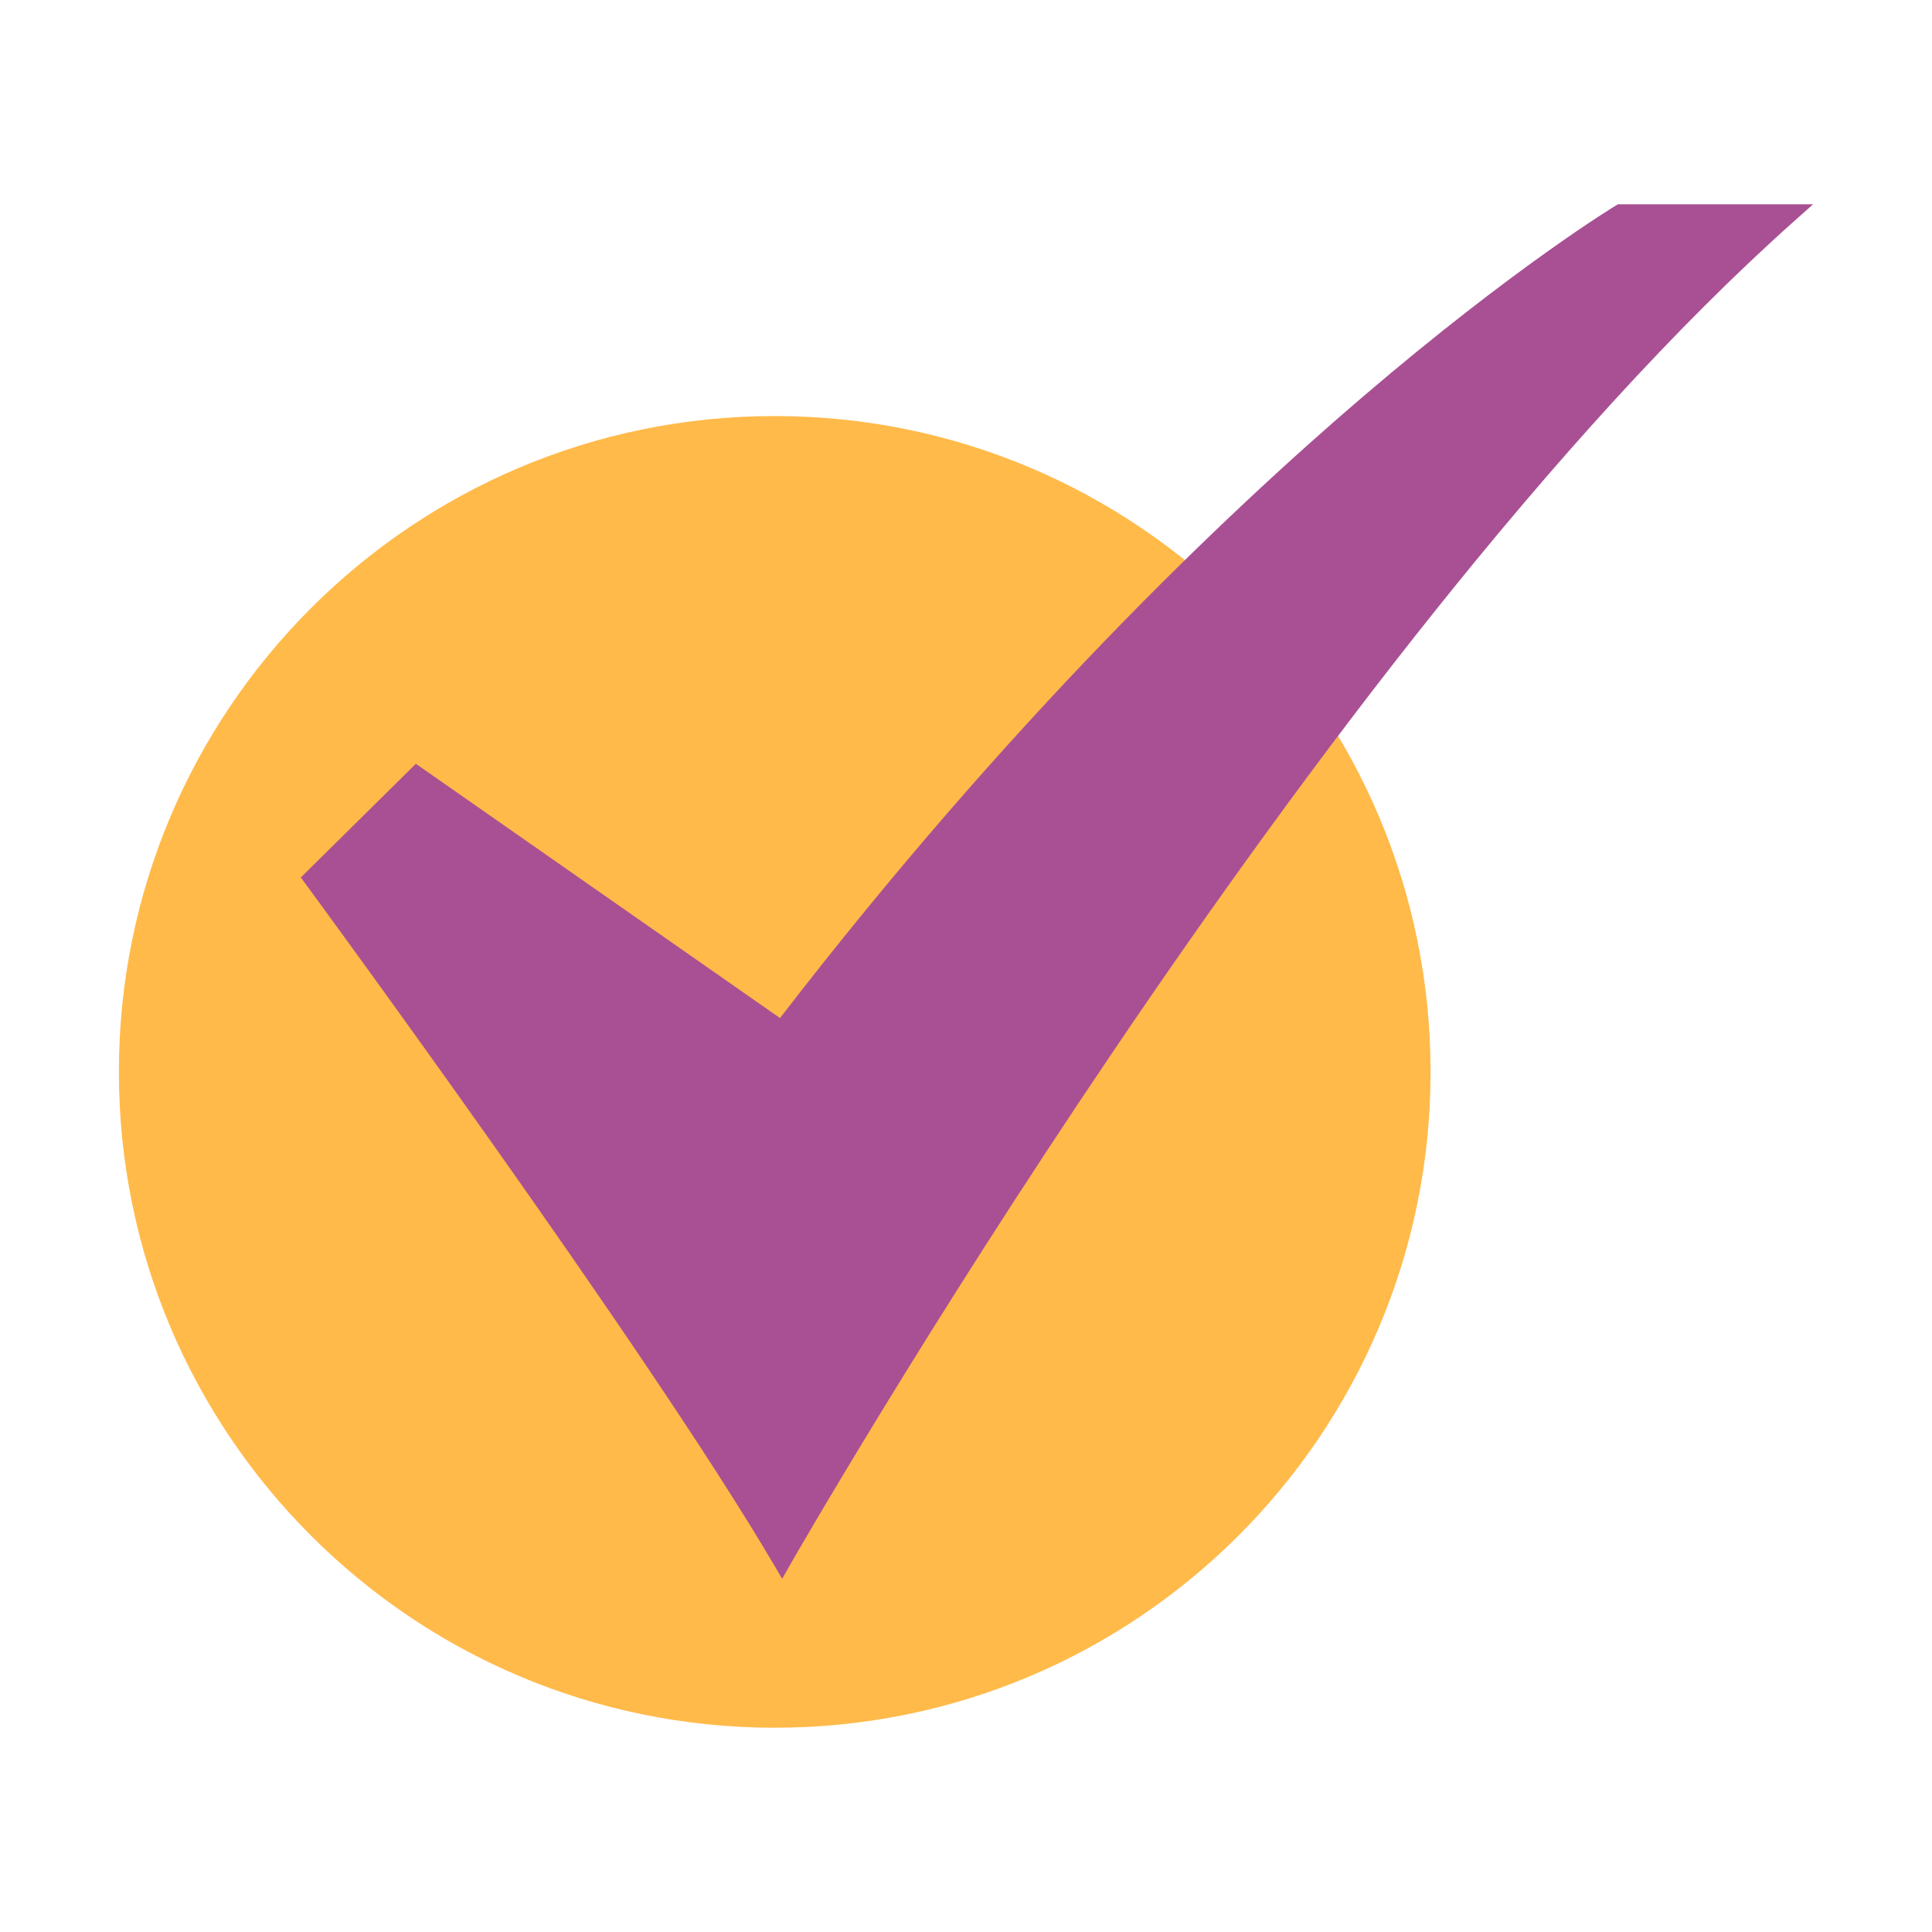 <?xml version="1.0" encoding="UTF-8"?> <svg xmlns="http://www.w3.org/2000/svg" width="512" height="512" viewBox="0 0 512 512" fill="none"> <path d="M205.312 457.866C301.302 457.866 379.116 380.051 379.116 284.062C379.116 188.072 301.302 110.257 205.312 110.257C109.323 110.257 31.508 188.072 31.508 284.062C31.508 380.051 109.323 457.866 205.312 457.866Z" fill="#FFBA4A"></path> <path d="M207.278 418.4L205.073 414.643C171.399 357.27 81.915 235.514 81.011 234.291L79.721 232.538L110.207 202.408L206.711 269.795C267.473 190.948 324.159 136.792 361.136 105.167C401.585 70.572 427.914 54.646 428.18 54.494L428.779 54.135H480.493L475.553 58.535C348.509 171.692 210.806 412.199 209.435 414.615L207.278 418.4Z" fill="#A95094"></path> </svg> 